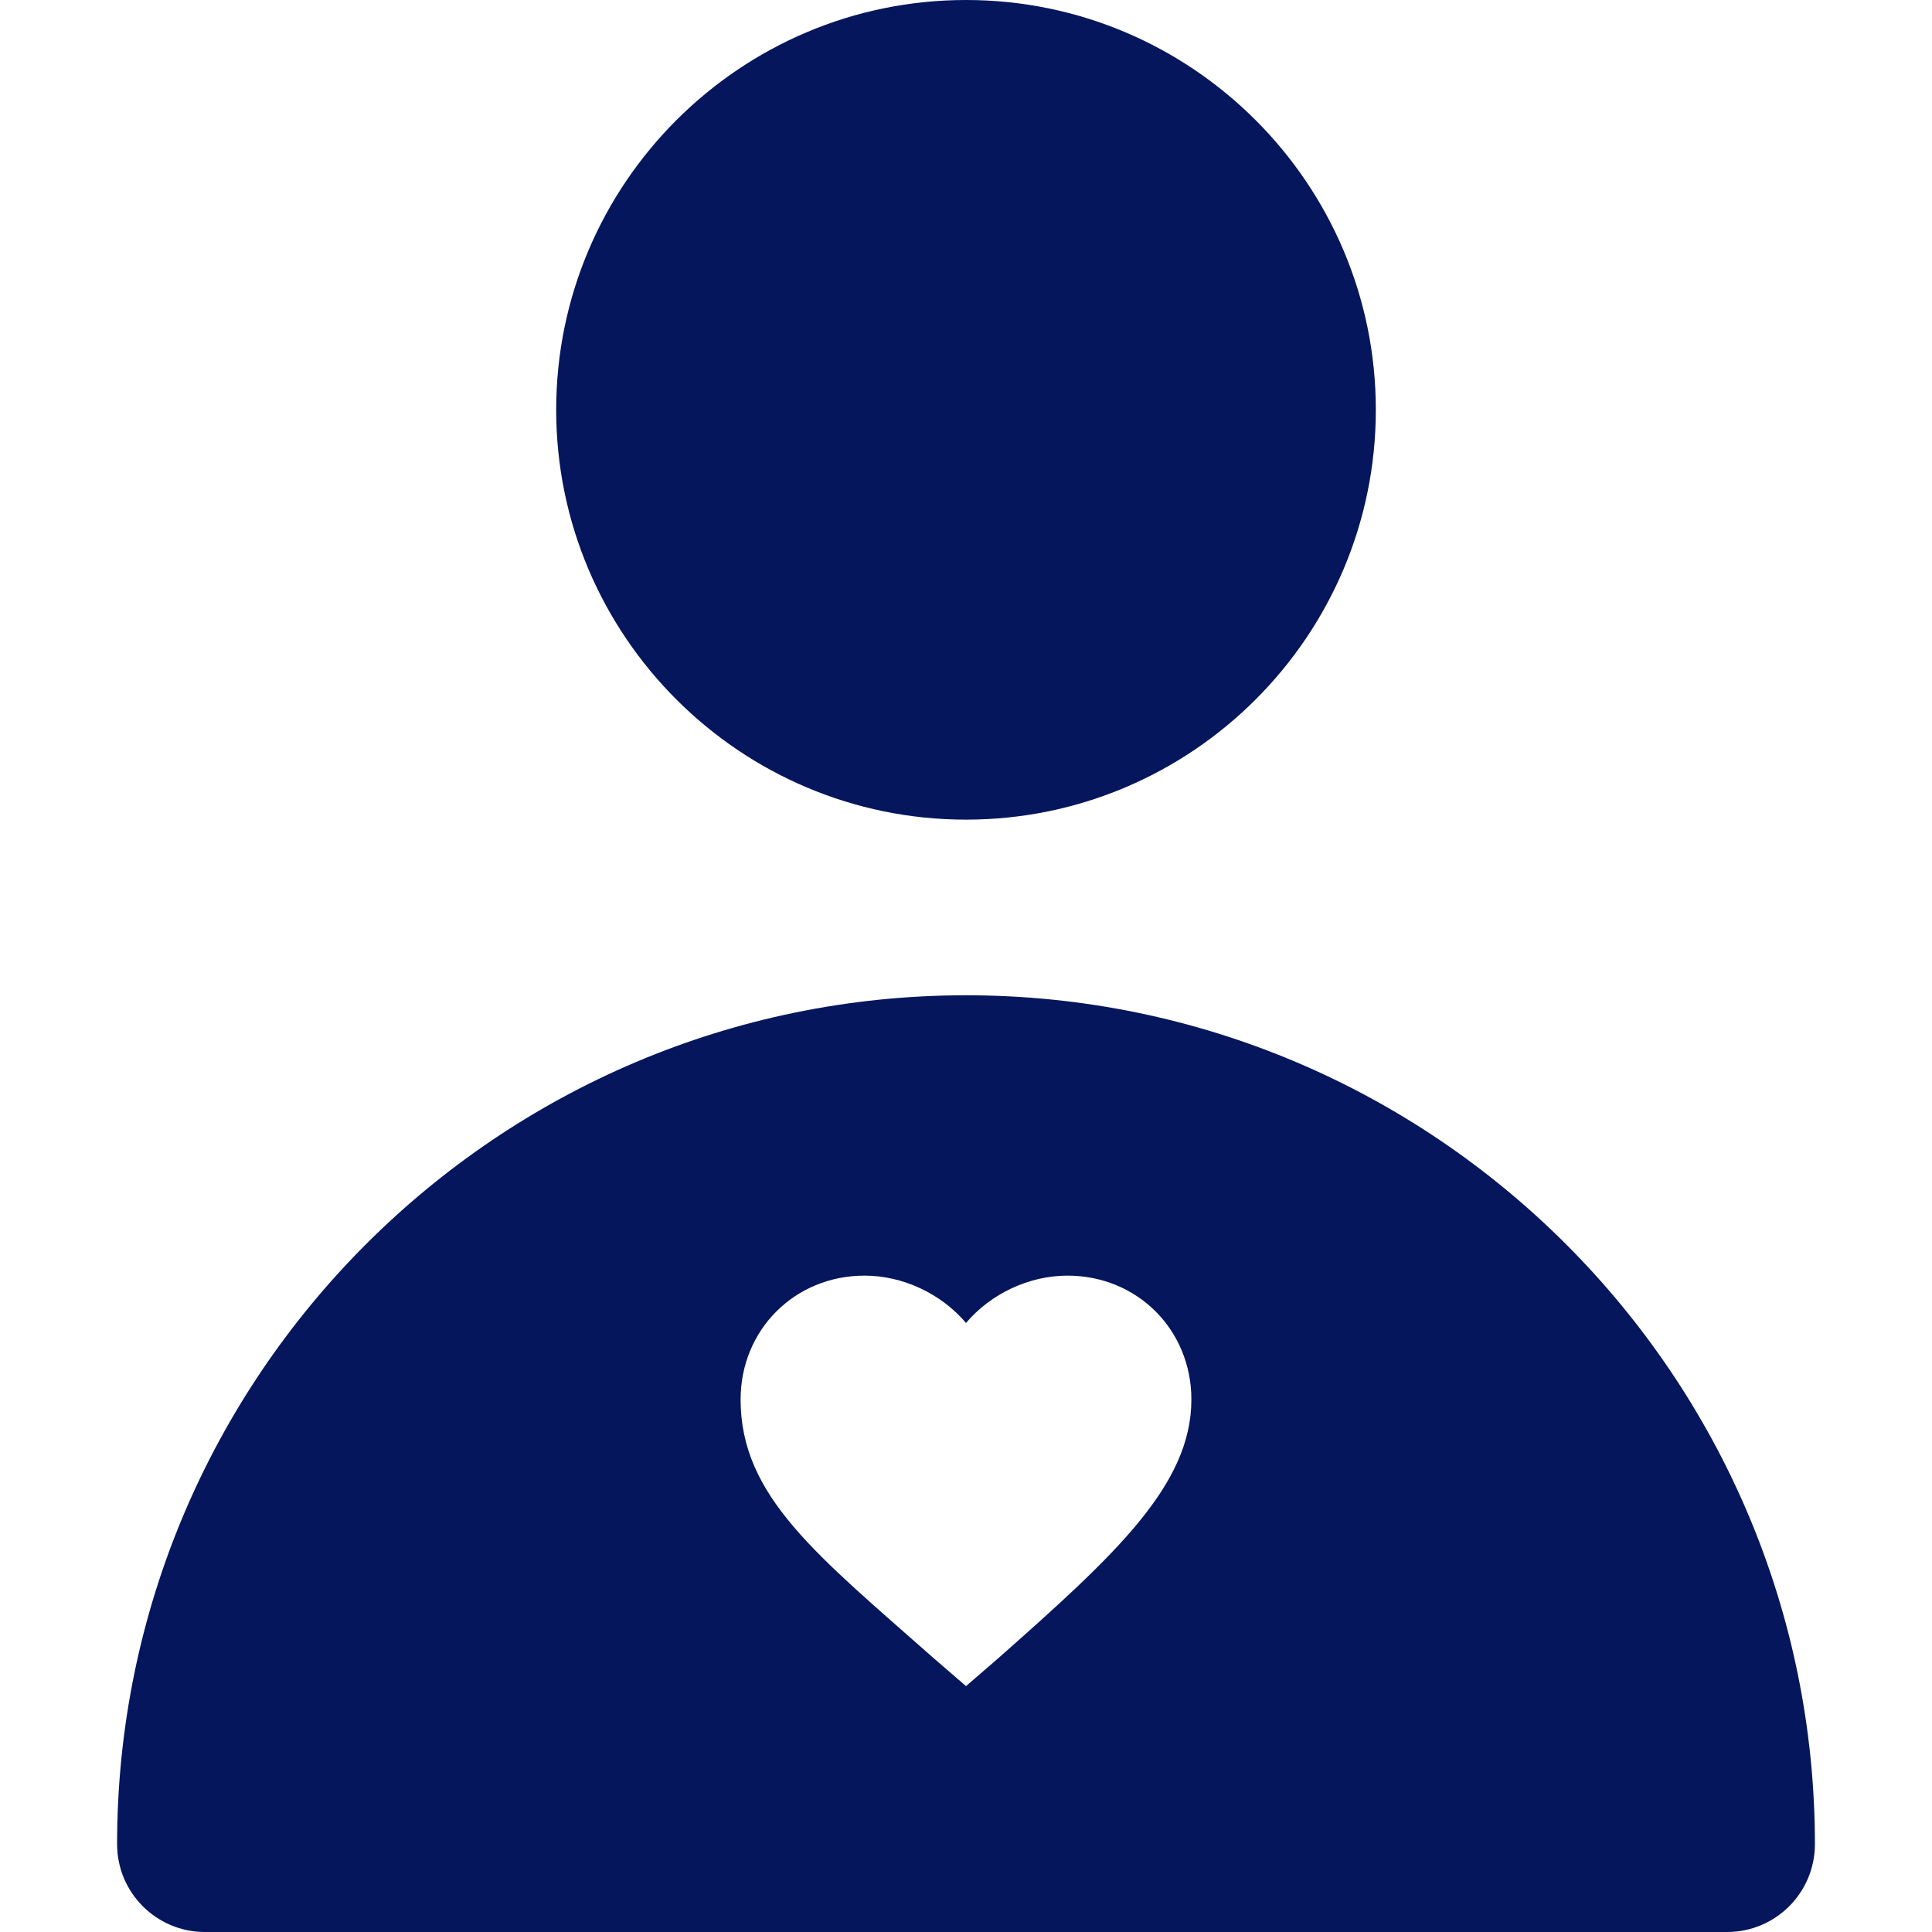 <?xml version="1.0" encoding="iso-8859-1"?>
<!-- Generator: Adobe Illustrator 19.0.0, SVG Export Plug-In . SVG Version: 6.00 Build 0)  -->
<svg xmlns="http://www.w3.org/2000/svg" xmlns:xlink="http://www.w3.org/1999/xlink" version="1.1" id="Layer_1" x="0px" y="0px" viewBox="0 0 512 512" style="enable-background:new 0 0 512 512;" xml:space="preserve" width="512px" height="512px">
<g>
	<g>
		<path d="M256.002,0c-59.885,0-108.606,48.721-108.606,108.608c0,59.885,48.721,108.605,108.606,108.605    c59.885,0,108.606-48.719,108.606-108.605C364.608,48.721,315.887,0,256.002,0z" fill="#05165c"/>
	</g>
</g>
<g>
	<g>
		<path d="M256.002,263.758c-124.05,0-224.971,100.921-224.971,224.97C31.03,501.58,41.45,512,54.303,512h403.394    c12.854,0,23.273-10.42,23.273-23.273C480.97,364.679,380.05,263.758,256.002,263.758z M264.37,439.606l-8.367,7.23l-8.372-7.23    c-31.063-27.473-51.363-43.022-51.363-68.712c0-18.491,14.355-32.839,32.842-32.839c10.173,0,20.328,4.785,26.894,12.542    c6.561-7.758,16.704-12.542,26.885-12.542c18.494,0,32.842,14.348,32.842,32.839C315.732,393.618,295.435,412.134,264.37,439.606z    " fill="#05165c"/>
	</g>
</g>
<g>
</g>
<g>
</g>
<g>
</g>
<g>
</g>
<g>
</g>
<g>
</g>
<g>
</g>
<g>
</g>
<g>
</g>
<g>
</g>
<g>
</g>
<g>
</g>
<g>
</g>
<g>
</g>
<g>
</g>
</svg>
